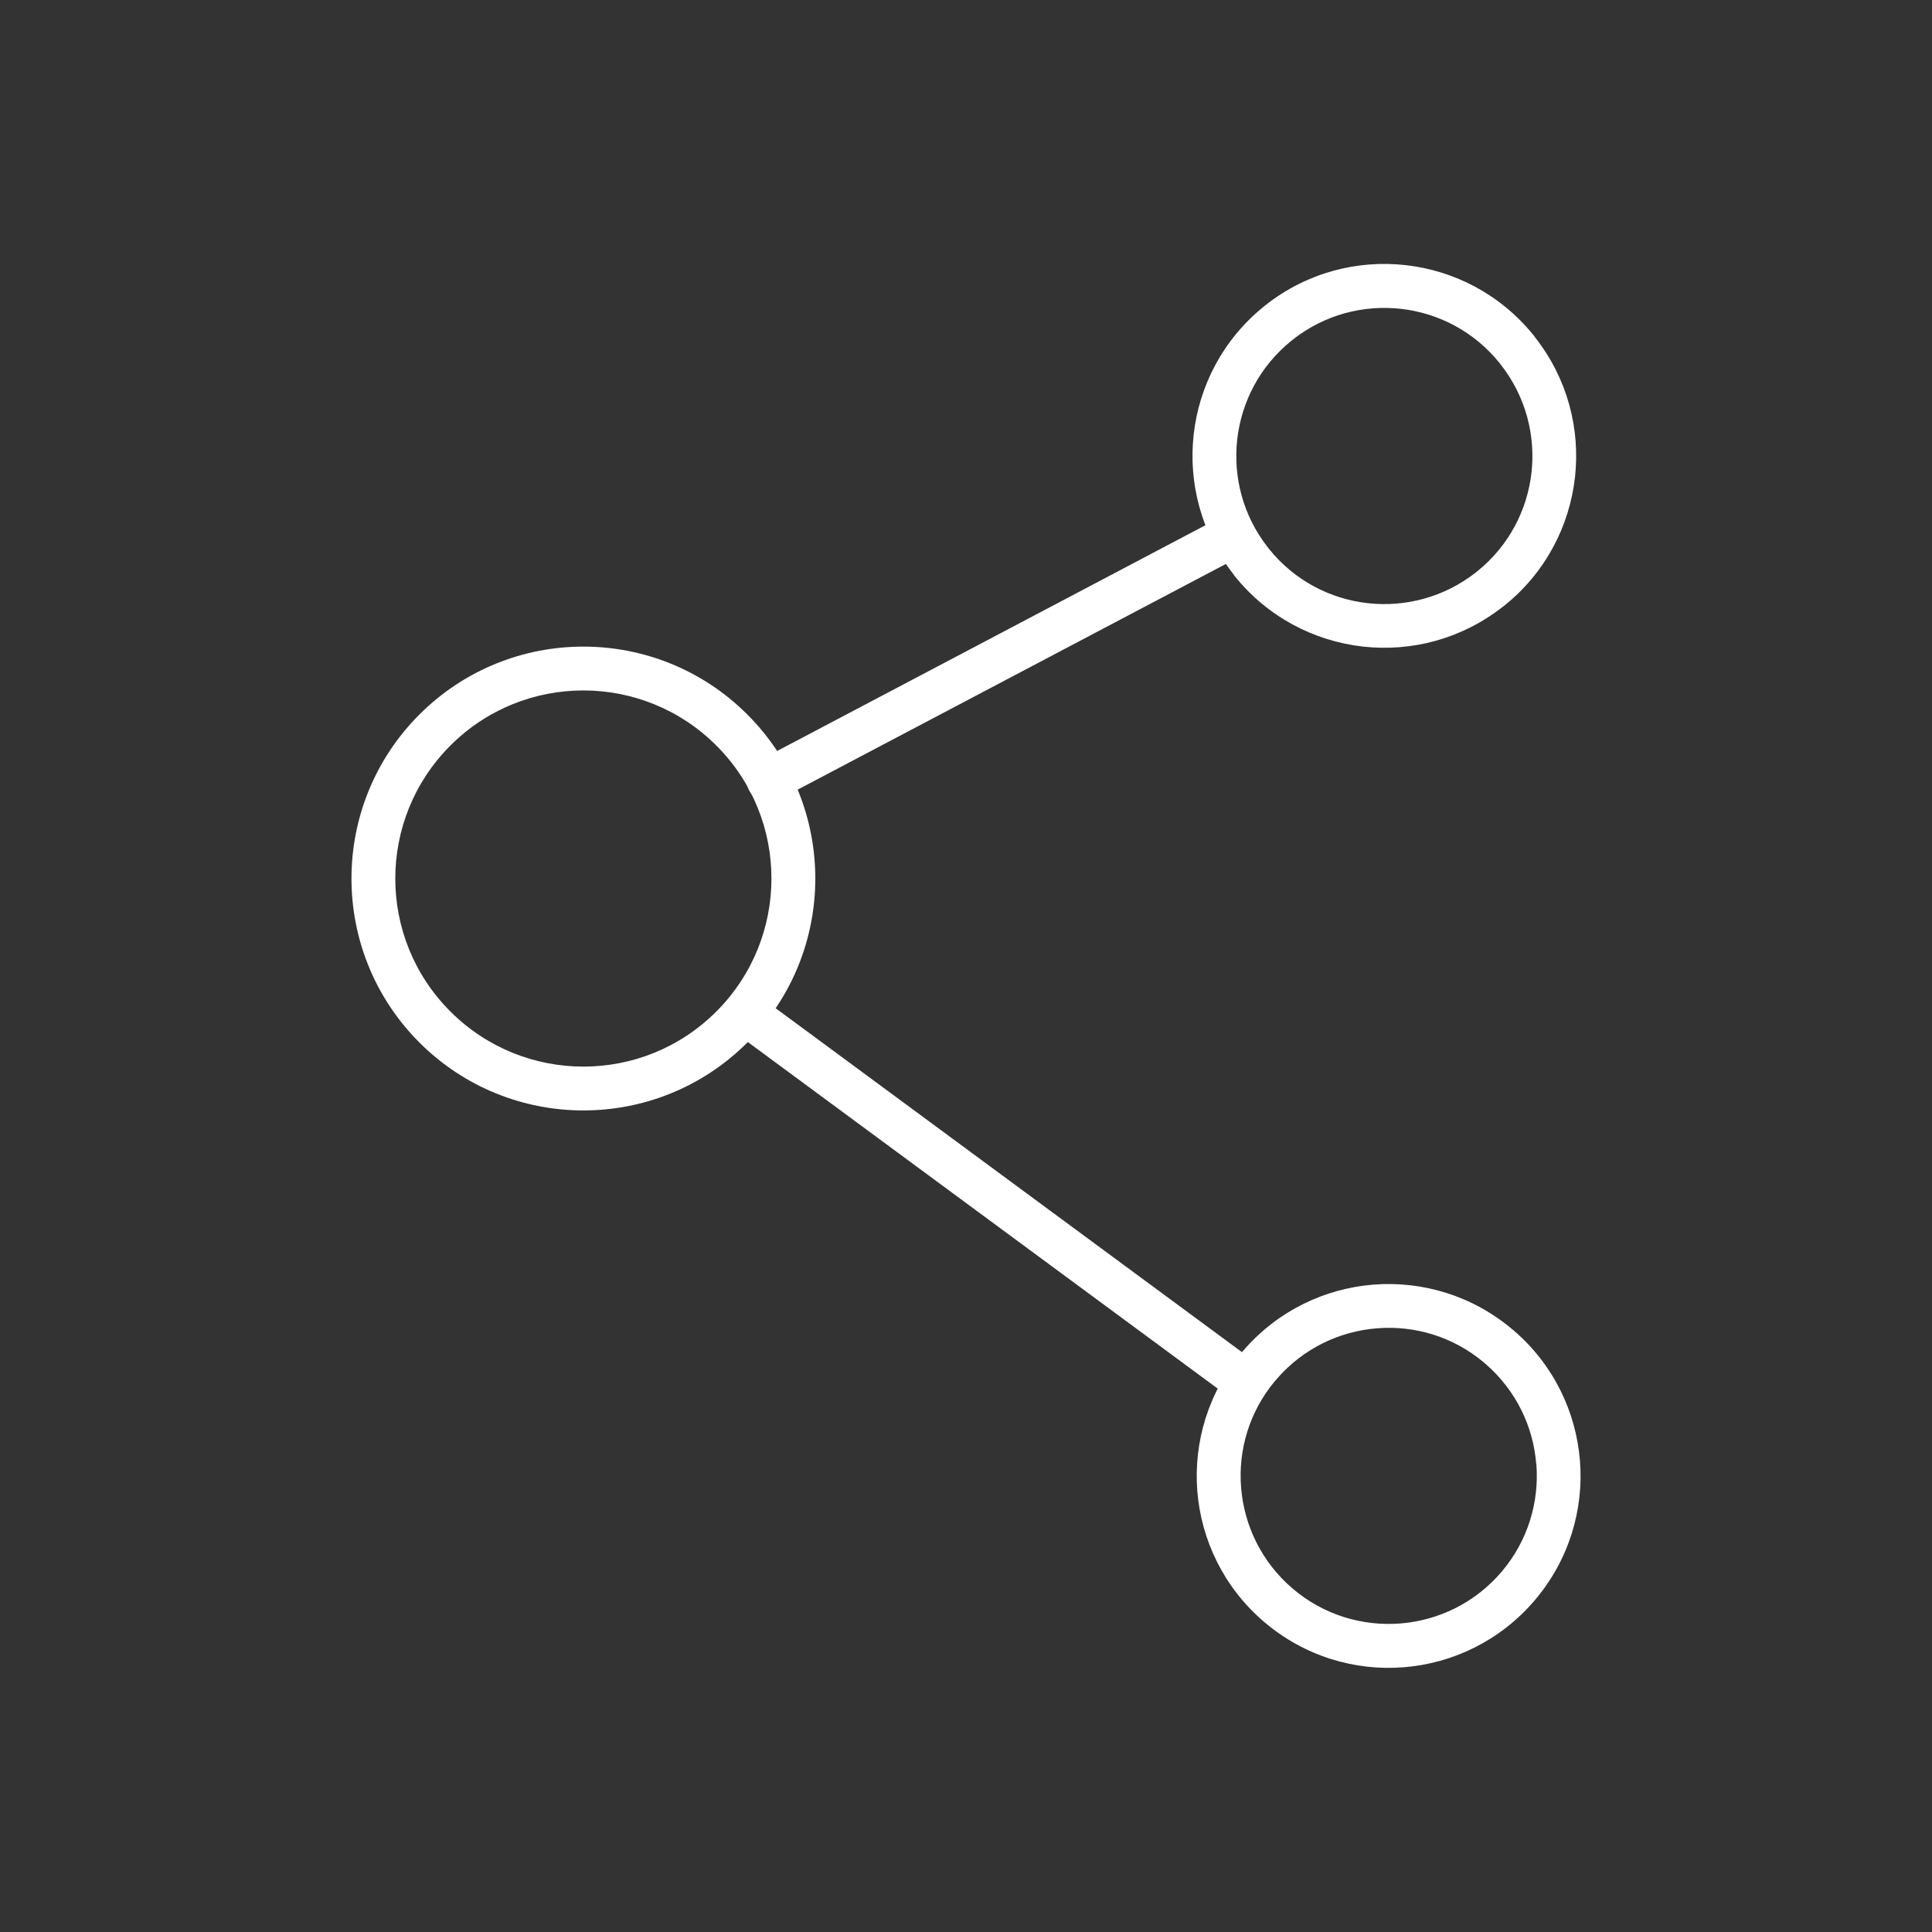 <?xml version="1.0" encoding="UTF-8"?>
<svg fill="#FFFFFF" width="100pt" height="100pt" version="1.1" viewBox="0 0 100 100" xmlns="http://www.w3.org/2000/svg">
 <rect x="0" y="0" width="100" height="100" fill="#333333" stroke="none"/>
 <g>
  <path d="m38.684 36.984c2.344 2.344 3.516 5.414 3.516 8.488 0 3.07-1.172 6.144-3.516 8.488s-5.414 3.516-8.488 3.516c-3.07 0-6.144-1.172-8.488-3.516s-3.516-5.414-3.516-8.488c0-3.07 1.172-6.144 3.516-8.488s5.414-3.516 8.488-3.516c3.07 0 6.144 1.172 8.488 3.516zm1.246 8.488c0-2.492-0.949-4.981-2.852-6.883-1.898-1.898-4.391-2.852-6.883-2.852-2.492 0-4.981 0.949-6.883 2.852-1.898 1.898-2.852 4.391-2.852 6.883 0 2.492 0.949 4.981 2.852 6.883 1.898 1.898 4.391 2.852 6.883 2.852 2.492 0 4.981-0.949 6.883-2.852 1.898-1.898 2.852-4.391 2.852-6.883z"/>
  <path d="m78.387 68.898c2.047 1.773 3.191 4.207 3.391 6.711 0.203 2.531-0.566 5.141-2.348 7.231-1.781 2.086-4.234 3.254-6.769 3.457-2.531 0.203-5.141-0.566-7.231-2.348-2.086-1.781-3.254-4.234-3.457-6.769-0.199-2.531 0.566-5.141 2.344-7.227l-0.004-0.004c0.02-0.023 0.039-0.047 0.062-0.066 1.773-2.047 4.207-3.191 6.711-3.391 2.531-0.199 5.141 0.566 7.227 2.344l0.004-0.004c0.023 0.02 0.047 0.039 0.066 0.062zm1.129 6.887c-0.152-1.934-1.035-3.805-2.609-5.176-0.039-0.031-0.078-0.062-0.113-0.098-1.598-1.34-3.59-1.914-5.523-1.758-1.934 0.152-3.805 1.035-5.176 2.609-0.031 0.039-0.062 0.078-0.098 0.113-1.34 1.598-1.914 3.59-1.758 5.523 0.156 1.957 1.059 3.852 2.668 5.227 1.609 1.371 3.621 1.961 5.582 1.805 1.957-0.156 3.852-1.059 5.227-2.668 1.371-1.609 1.961-3.621 1.805-5.582z"/>
  <path d="m64.375 28.703c0.555-0.293 0.766-0.977 0.473-1.531-0.293-0.555-0.977-0.766-1.531-0.473l-24.066 12.684c-0.555 0.293-0.766 0.977-0.473 1.531 0.293 0.555 0.977 0.766 1.531 0.473z"/>
  <path d="m79.434 17.434c0.008 0.012 0.02 0.023 0.027 0.035 1.676 2.133 2.34 4.738 2.059 7.238-0.285 2.527-1.531 4.945-3.676 6.656-0.008 0.008-0.02 0.016-0.027 0.02l-0.008 0.004-0.016 0.012-0.004 0.004-0.008 0.004c-2.133 1.676-4.738 2.34-7.238 2.059-2.527-0.285-4.945-1.531-6.656-3.676-0.008-0.008-0.016-0.02-0.02-0.027v-0.004c-0.008-0.012-0.016-0.023-0.023-0.035-1.676-2.133-2.34-4.738-2.059-7.238 0.281-2.504 1.508-4.898 3.613-6.606 0.039-0.035 0.082-0.07 0.121-0.098 2.133-1.676 4.738-2.34 7.238-2.059 2.504 0.281 4.898 1.508 6.606 3.613 0.027 0.027 0.051 0.055 0.07 0.086zm-1.754 1.438l-0.02-0.023-0.004-0.008-0.012-0.016-0.004-0.004-0.02-0.027c-1.316-1.637-3.172-2.59-5.109-2.809-1.93-0.215-3.941 0.293-5.586 1.586-0.016 0.016-0.031 0.027-0.051 0.043-0.016 0.012-0.035 0.027-0.051 0.039-1.625 1.316-2.566 3.164-2.785 5.094-0.215 1.93 0.293 3.941 1.586 5.586 0.008 0.008 0.016 0.02 0.023 0.027l0.016 0.02 0.004 0.004v0.004l0.016 0.02v0.004l0.02 0.023c1.316 1.625 3.164 2.57 5.094 2.785s3.941-0.297 5.586-1.586c0.008-0.008 0.016-0.016 0.027-0.023 0.016-0.012 0.031-0.027 0.051-0.039 1.637-1.316 2.59-3.172 2.809-5.109 0.215-1.93-0.297-3.941-1.586-5.586zm-0.555 11.59zm-11.473-2.09l0.008 0.008"/>
  <path d="m63.73 72.391c0.504 0.371 1.215 0.262 1.582-0.242 0.371-0.504 0.262-1.215-0.242-1.582l-25.523-18.824c-0.504-0.371-1.215-0.262-1.582 0.242-0.371 0.504-0.262 1.215 0.242 1.582z"/>
 </g>
</svg>
